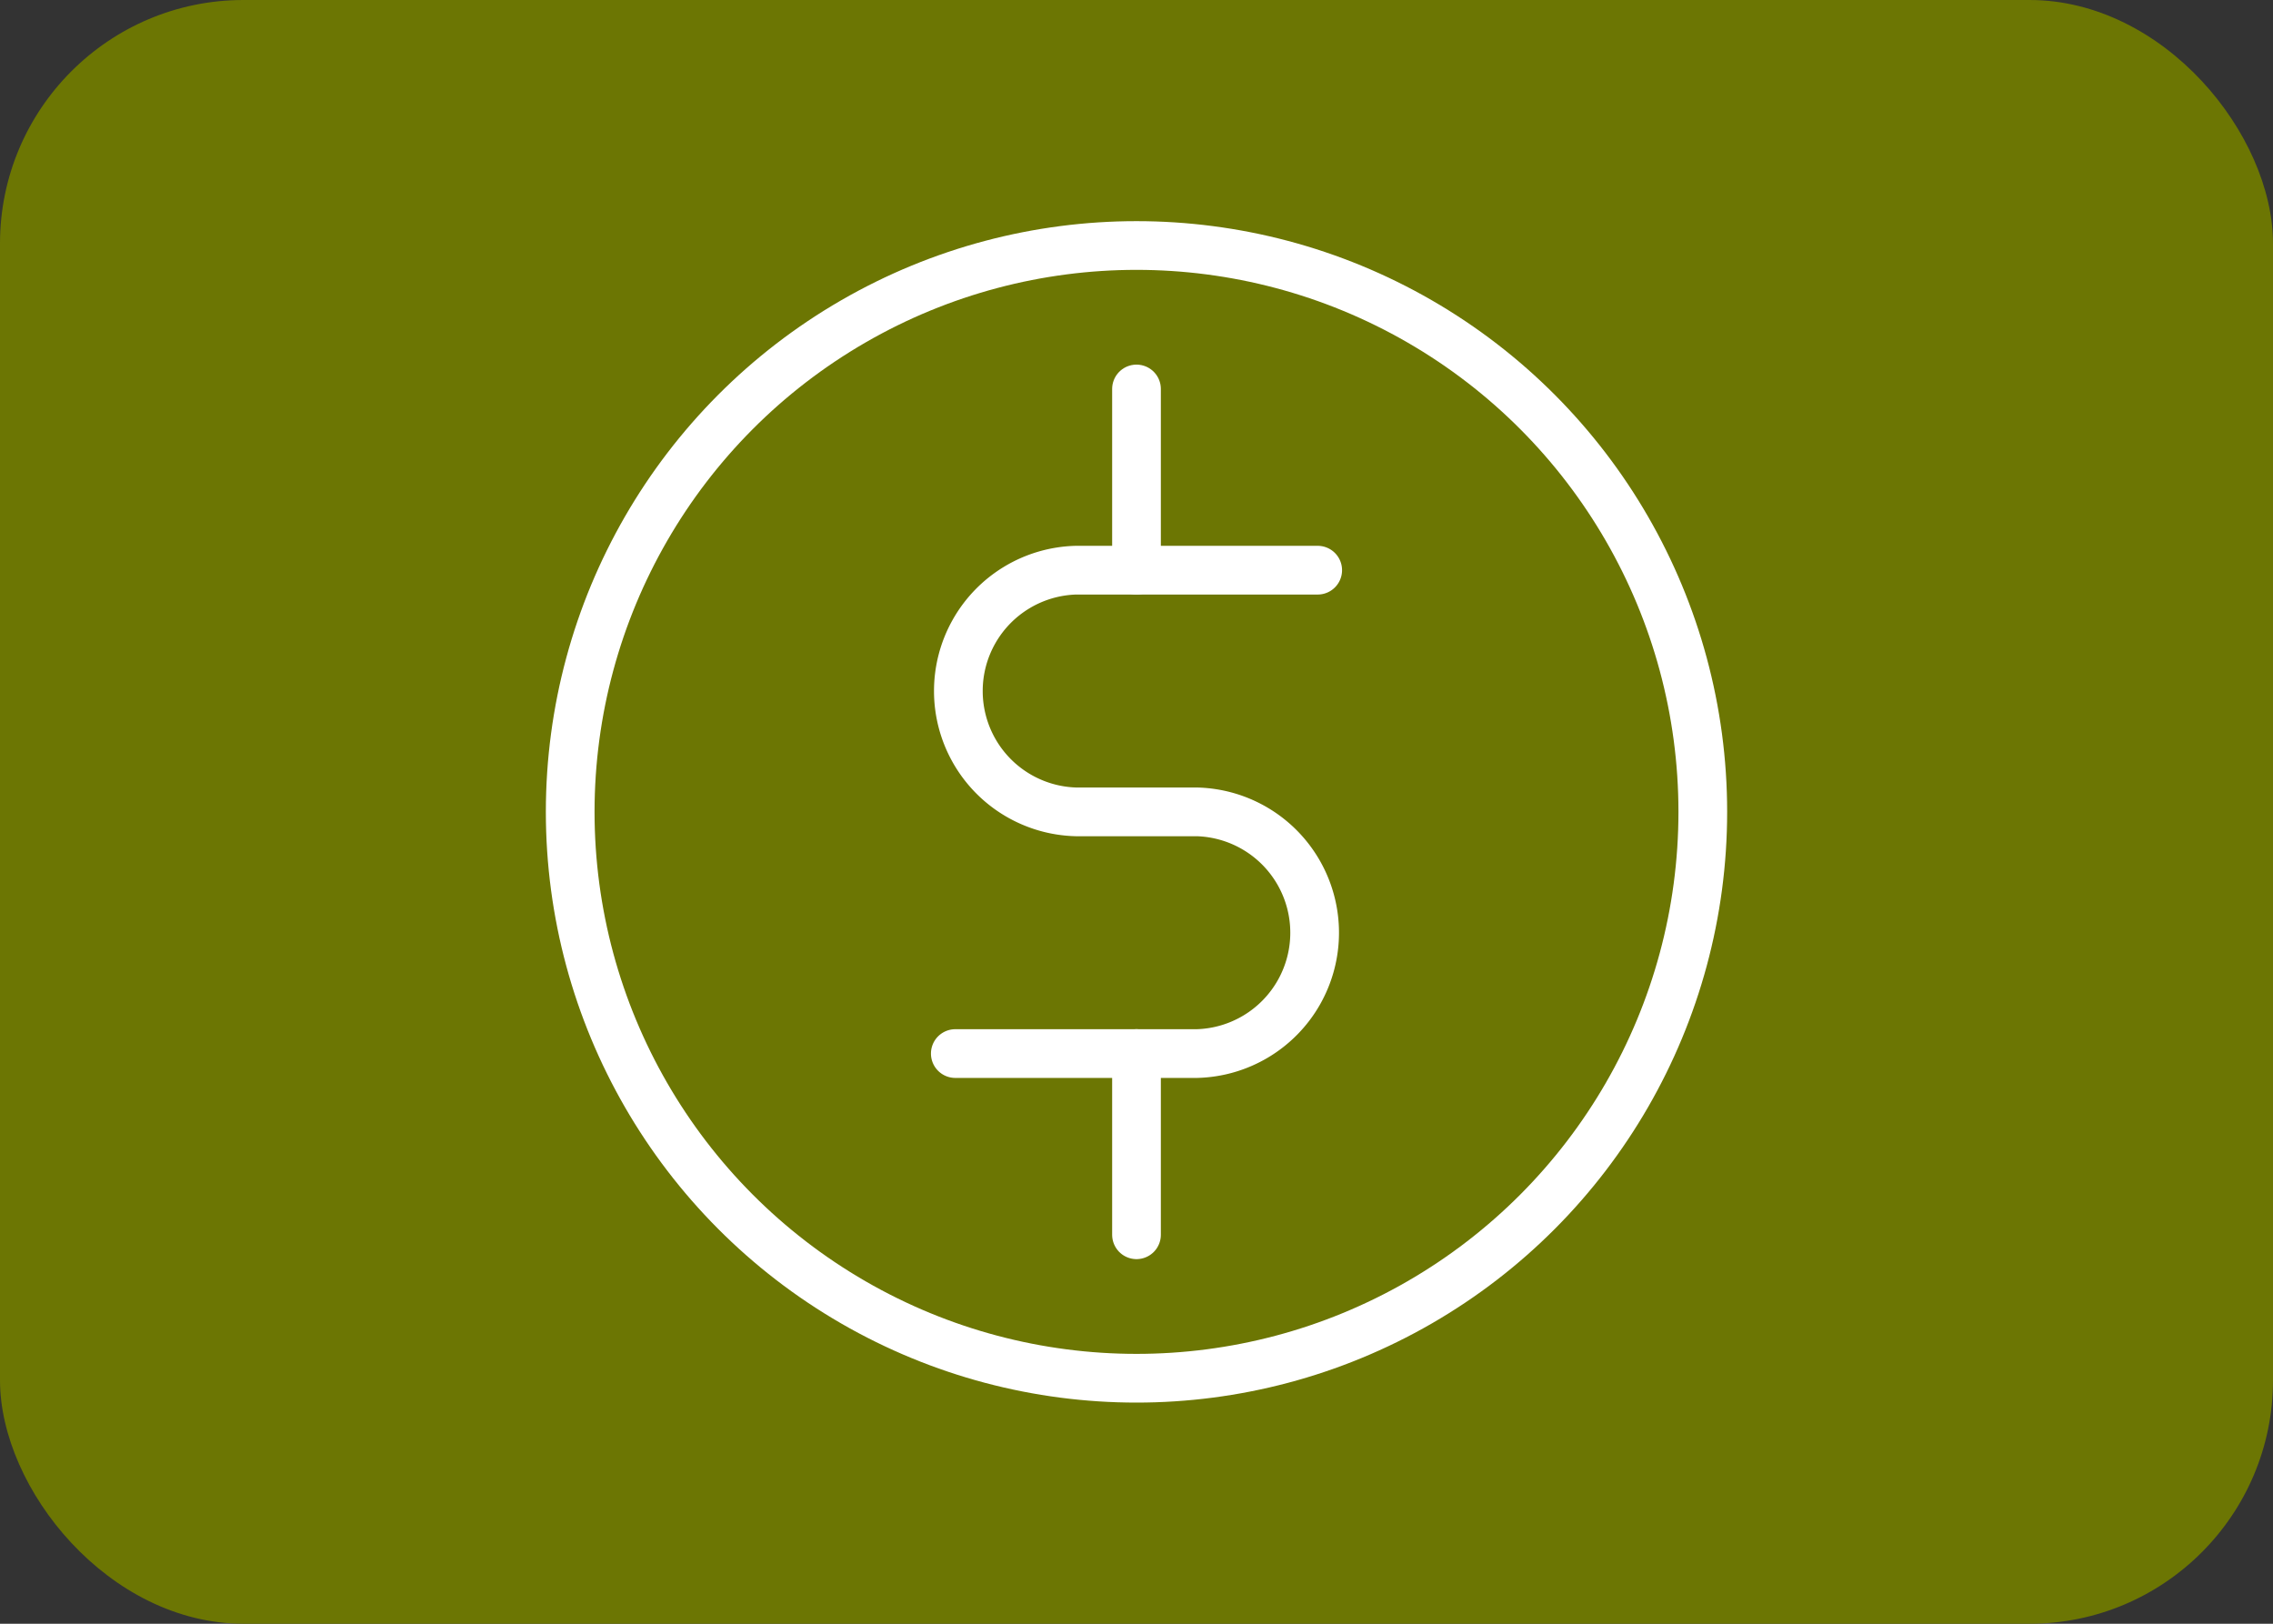 <svg xmlns="http://www.w3.org/2000/svg" width="28" height="20"><rect width="100%" height="100%" fill="#333333" stroke="none"/><defs><style>.prefix__cls-2{fill:none;stroke:#fff;stroke-linecap:round;stroke-linejoin:round;stroke-width:.6px}</style></defs><g id="prefix__Group_55" data-name="Group 55" transform="translate(-804 -208)"><rect id="prefix__Rectangle_55" width="28" height="20" fill="#6c7603" data-name="Rectangle 55" rx="3" transform="translate(804 208)"/><g id="prefix__Group_54" data-name="Group 54"><circle id="prefix__Ellipse_6" cx="6.976" cy="6.976" r="6.976" class="prefix__cls-2" data-name="Ellipse 6" transform="translate(811.024 211.024)"/><g id="prefix__Group_53" data-name="Group 53"><path id="prefix__Path_37" d="M820.232 215.023h-2.976a1.489 1.489 0 000 2.977h1.488a1.489 1.489 0 010 2.977h-2.976" class="prefix__cls-2" data-name="Path 37"/><path id="prefix__Line_24" d="M0 0v2.232" class="prefix__cls-2" data-name="Line 24" transform="translate(818 212.791)"/><path id="prefix__Line_25" d="M0 0v2.232" class="prefix__cls-2" data-name="Line 25" transform="translate(818 220.977)"/></g></g></g></svg>